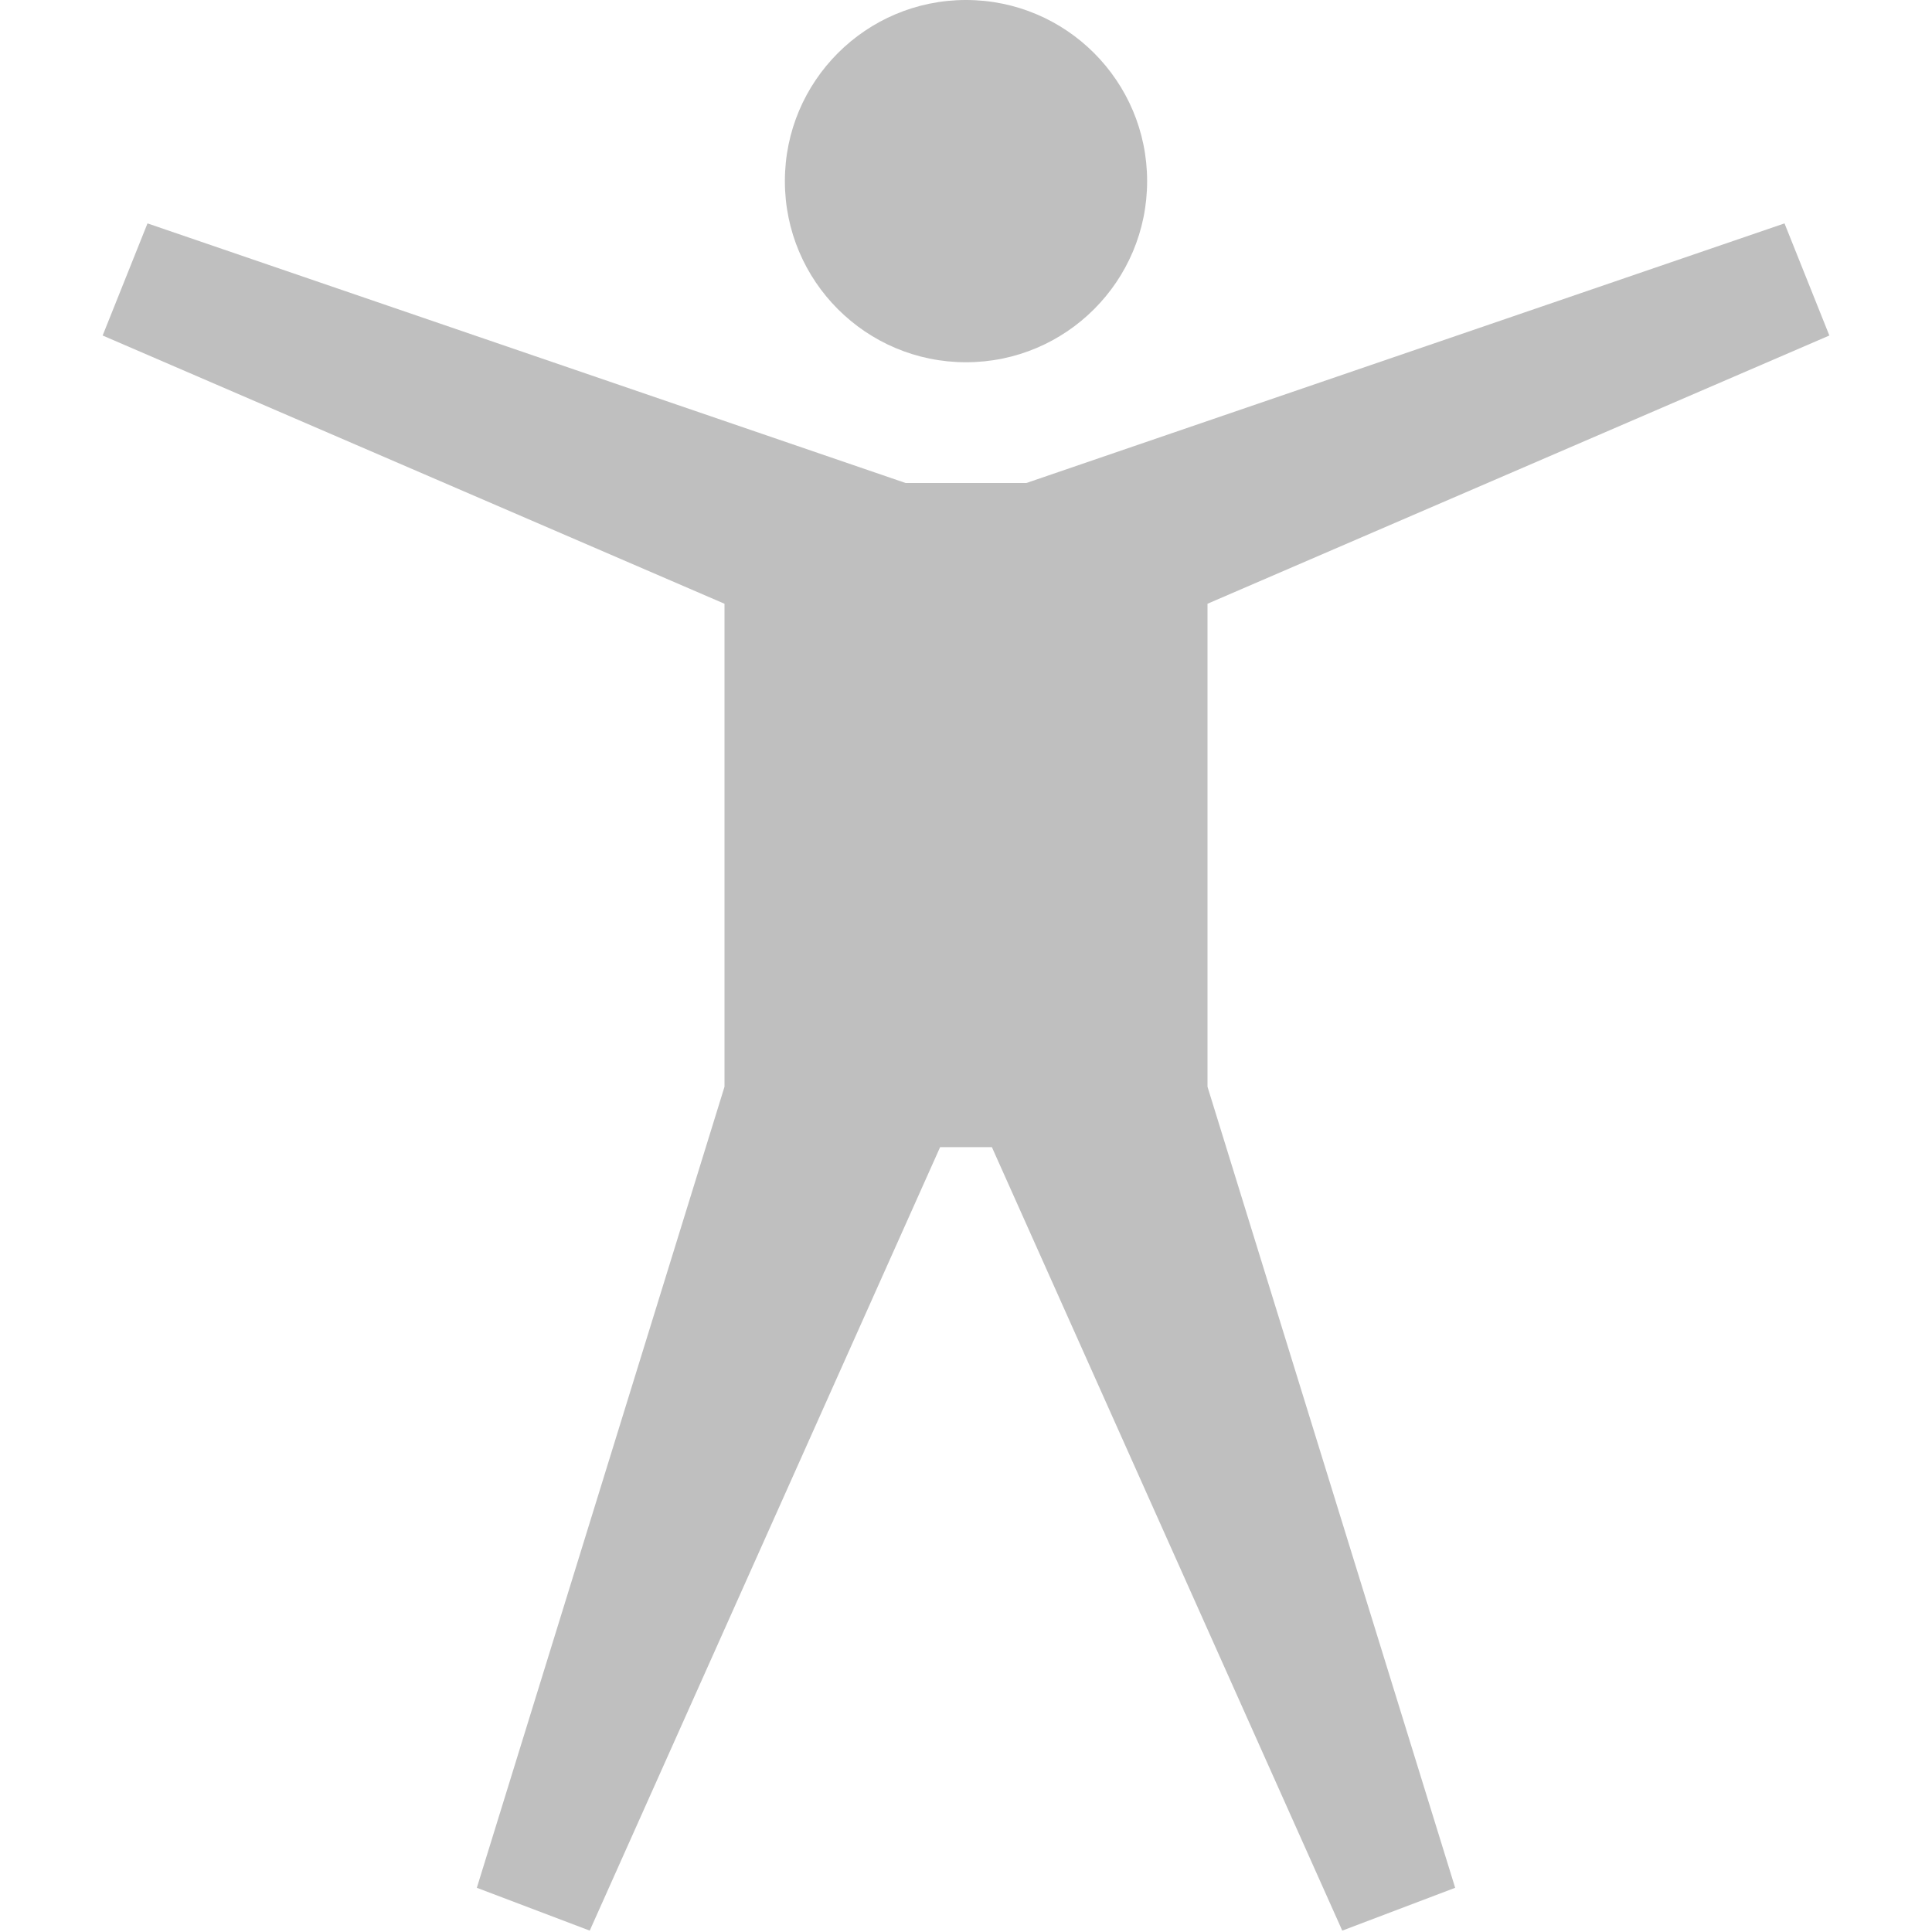 <svg xmlns="http://www.w3.org/2000/svg" class="icon" width="400px" height="400.00px" viewBox="0 0 1024 1024"><path d="M416 96c0-53.018 42.98-96 96-96s96 42.982 96 96c0 53.02-42.98 96-96 96s-96-42.98-96-96z" fill="#bfbfbf"></path><path d="M640 320l329.596-142.172-23.77-59.424L544 256h-64L78.174 118.404 54.404 177.828 384 320v256l-131.27 424.57 59.84 22.7L498.286 608h27.428l185.716 415.27 59.84-22.7L640 576z" fill="#bfbfbf"></path></svg>